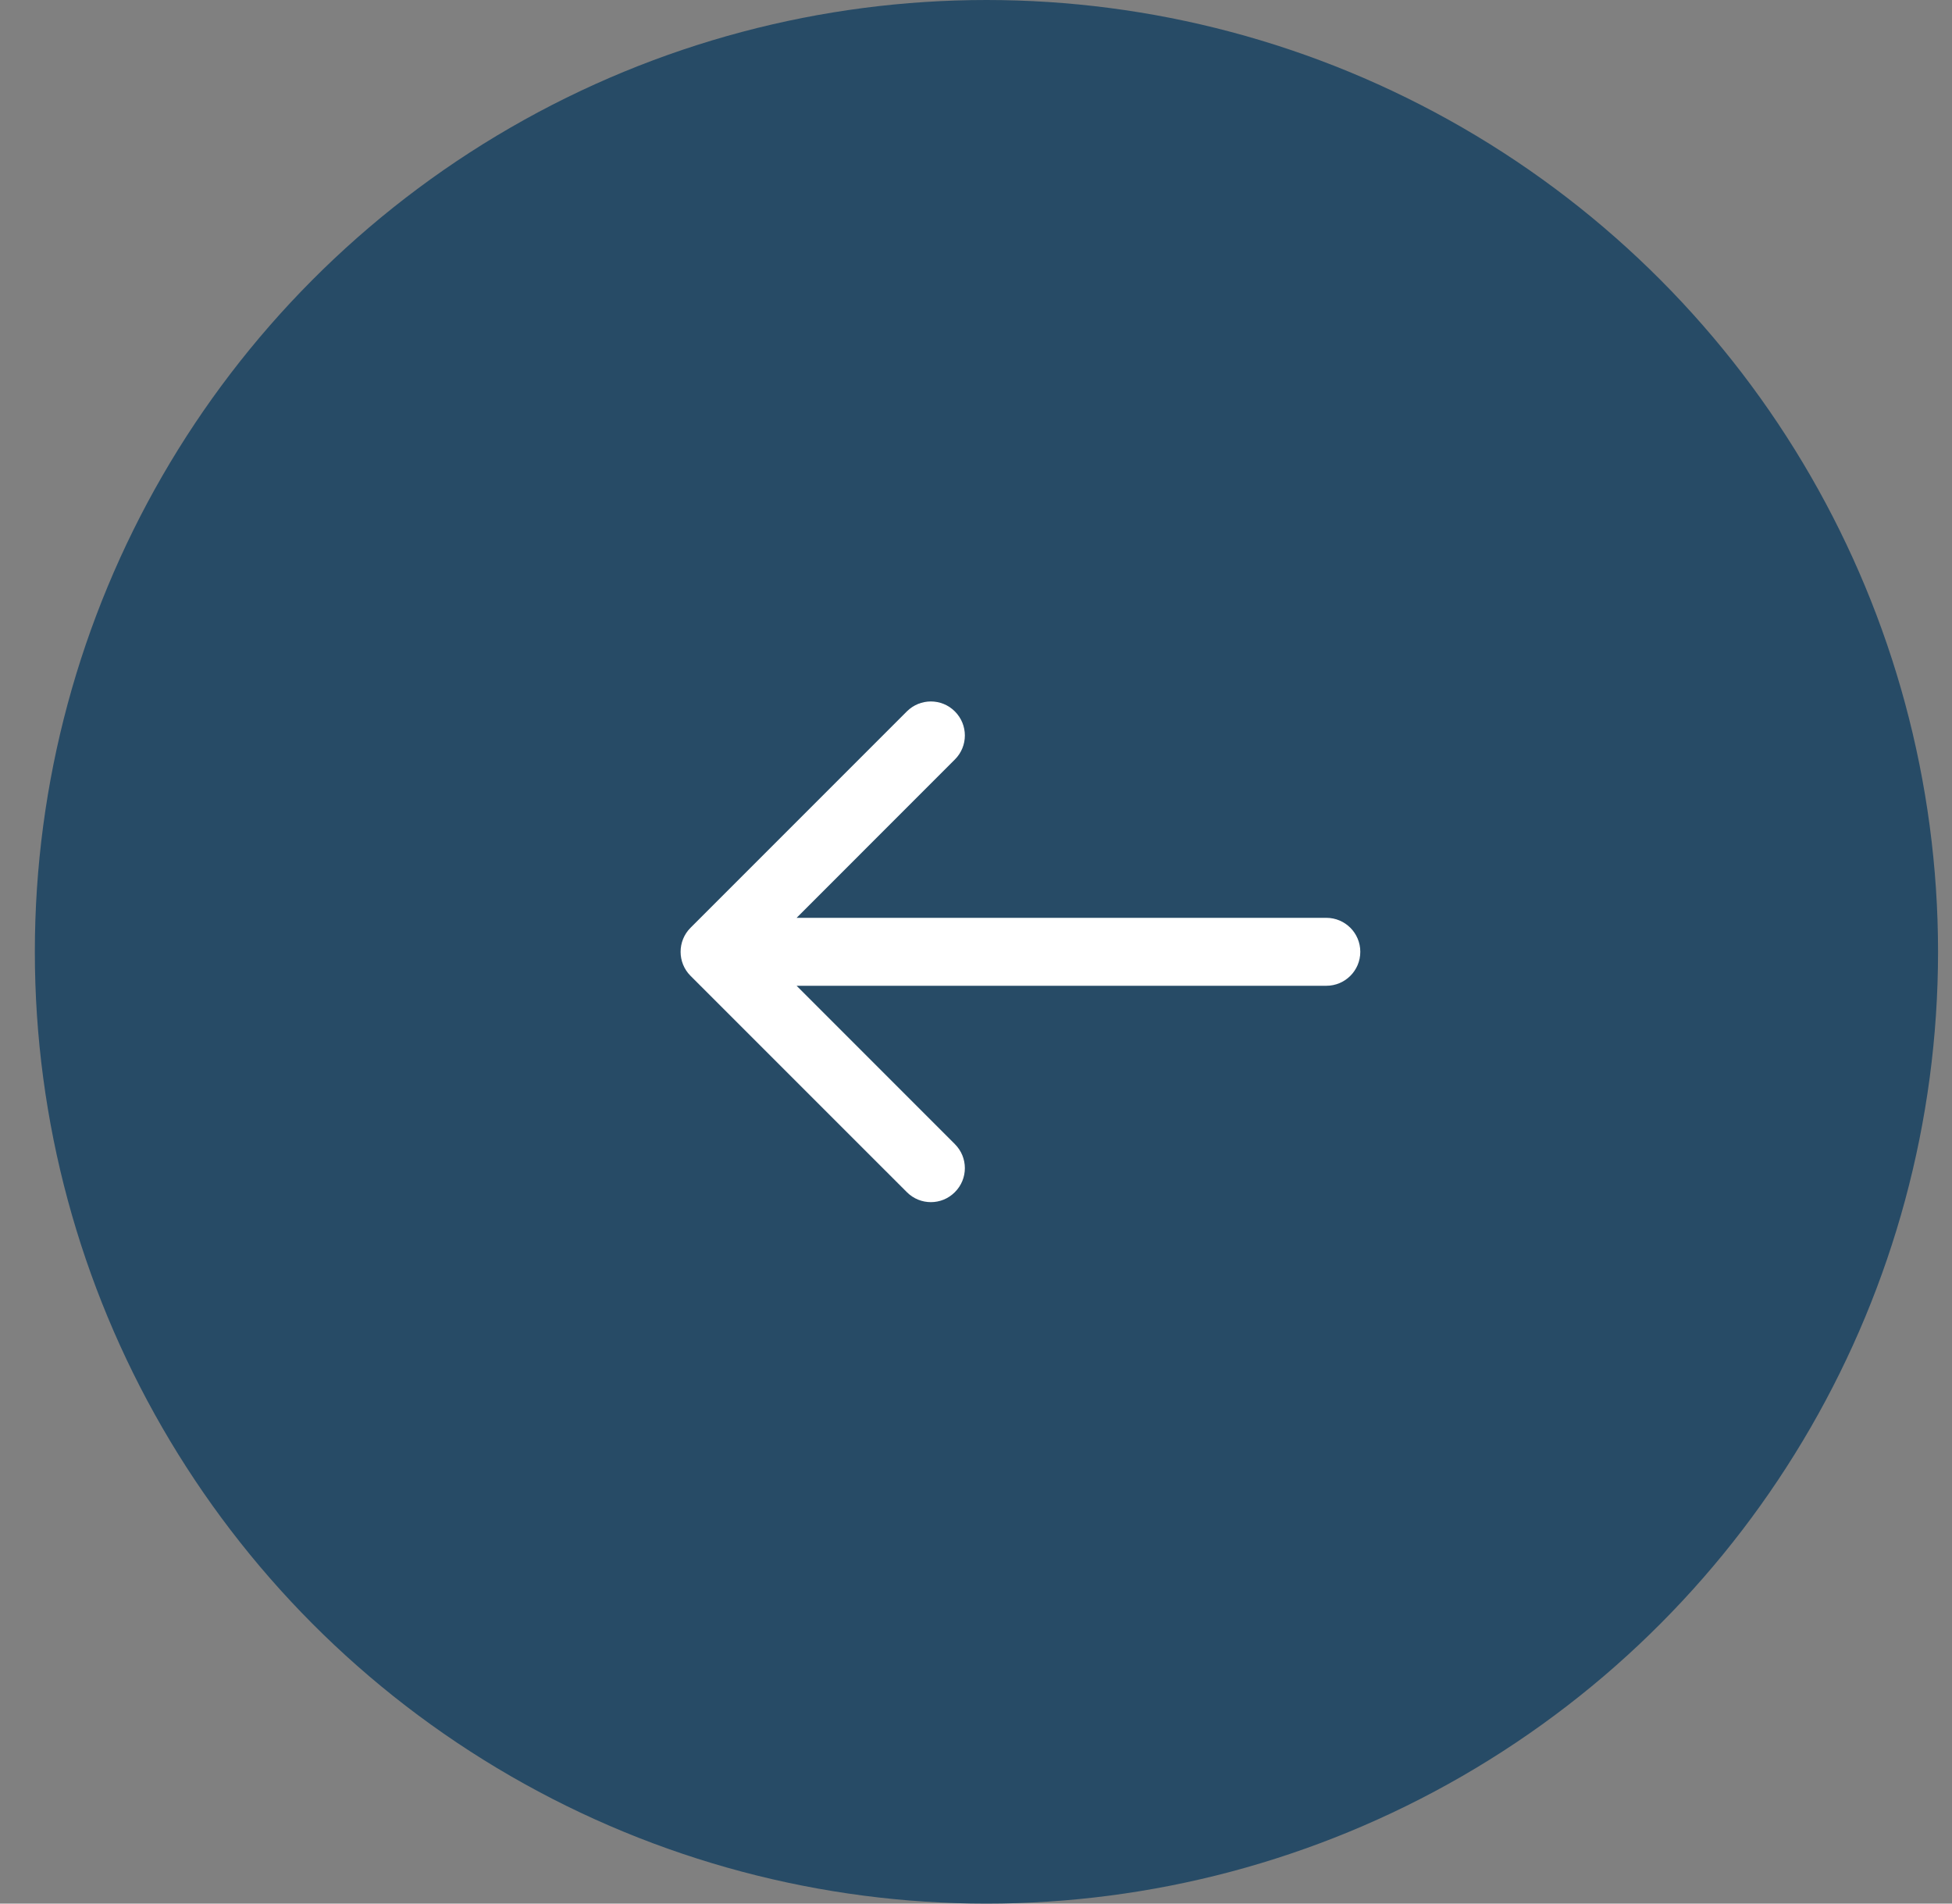 <svg width="40" height="39" viewBox="0 0 40 39" fill="none" xmlns="http://www.w3.org/2000/svg">
<rect x="0" y="0" width="40" height="39" fill="#808080" stroke="none"/>
<circle cx="20.214" cy="19.5" r="19.5" fill="#274B66"/>
<path d="M27.179 18.804C27.563 18.804 27.875 19.115 27.875 19.5C27.875 19.885 27.563 20.196 27.179 20.196V18.804ZM14.15 19.992C13.879 19.721 13.879 19.279 14.15 19.008L18.583 14.575C18.855 14.303 19.296 14.303 19.567 14.575C19.84 14.848 19.84 15.288 19.567 15.56L15.628 19.5L19.567 23.44C19.84 23.712 19.84 24.152 19.567 24.424C19.296 24.697 18.855 24.697 18.583 24.424L14.15 19.992ZM27.179 20.196H14.643V18.804H27.179V20.196Z" fill="white"/>
</svg>
